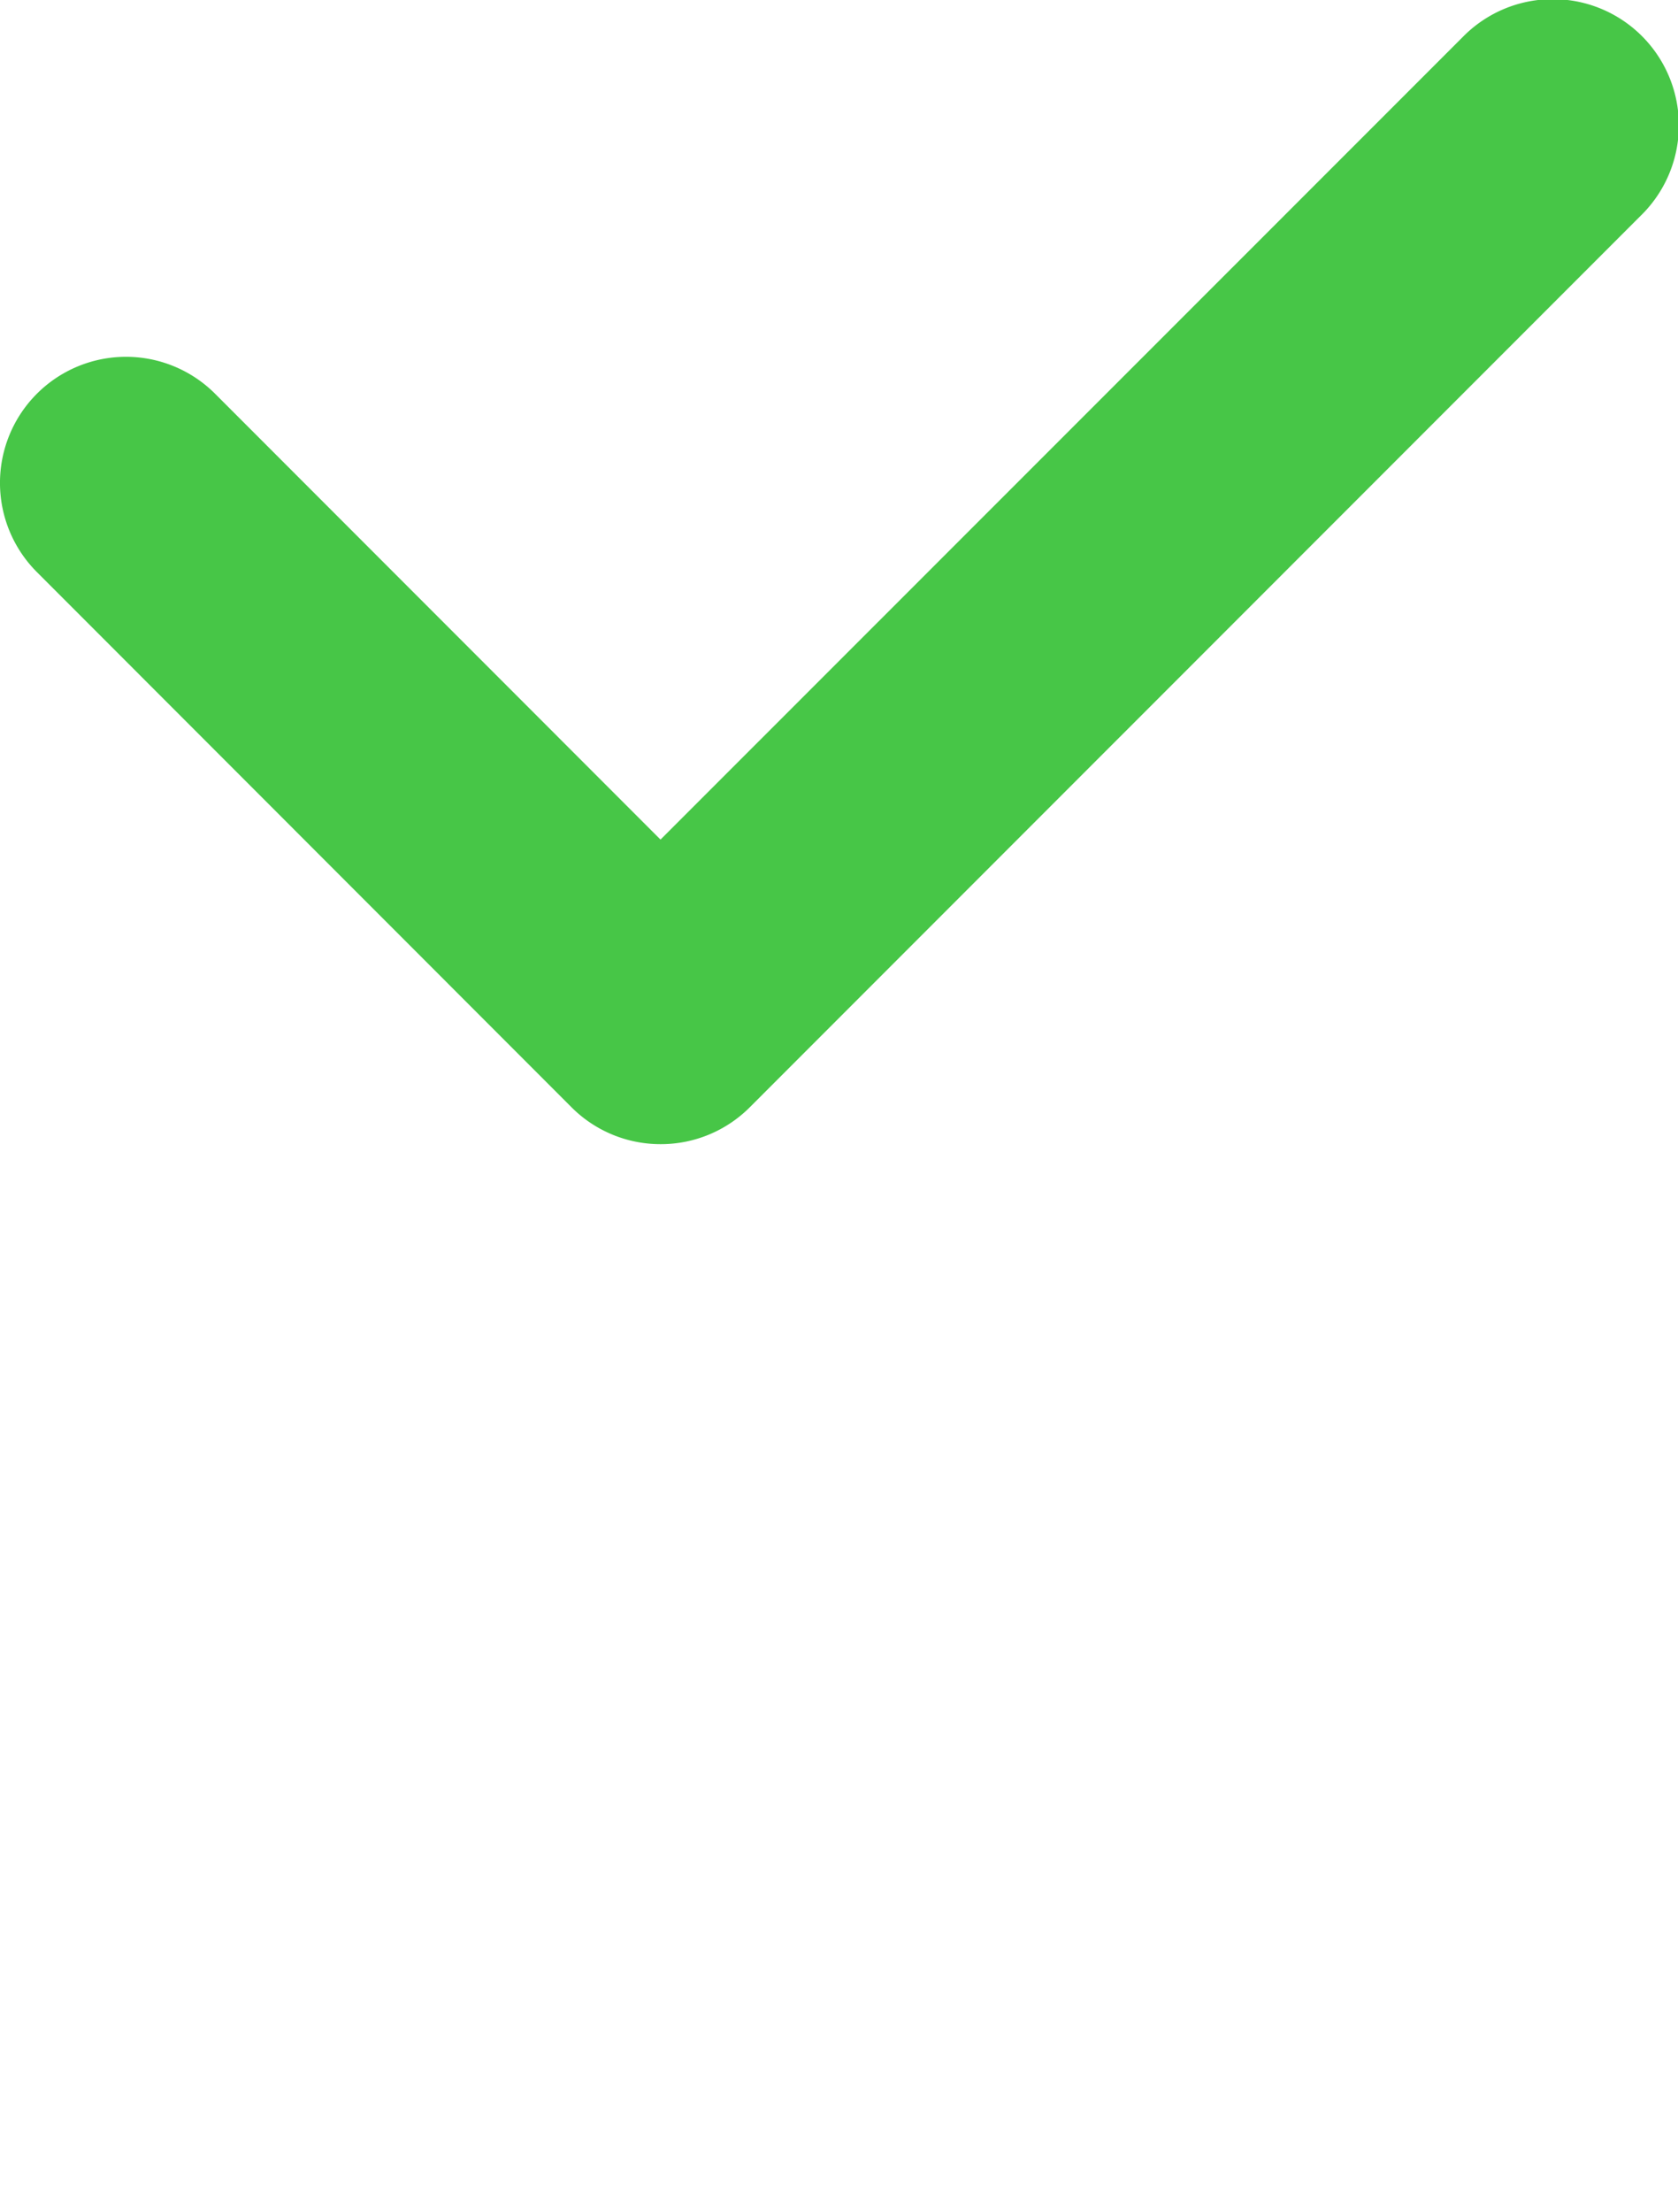 <svg xmlns="http://www.w3.org/2000/svg" width="22.016" height="29"><defs><clipPath id="clip-path"><path fill="none" d="M0 0h22.016v29H0z"/></clipPath><style/></defs><g id="Repeat_Grid_9" transform="translate(-826.992 -1675.5)"><path id="check_4_" fill="#47c647" d="M8.912 15.659a1.649 1.649 0 01-1.169-.483L.729 8.16a1.653 1.653 0 112.336-2.34l5.845 5.846L19.436 1.144a1.654 1.654 0 112.34 2.338L10.081 15.176a1.649 1.649 0 01-1.169.483z" transform="translate(826.748 1674.841)"/></g></svg>
